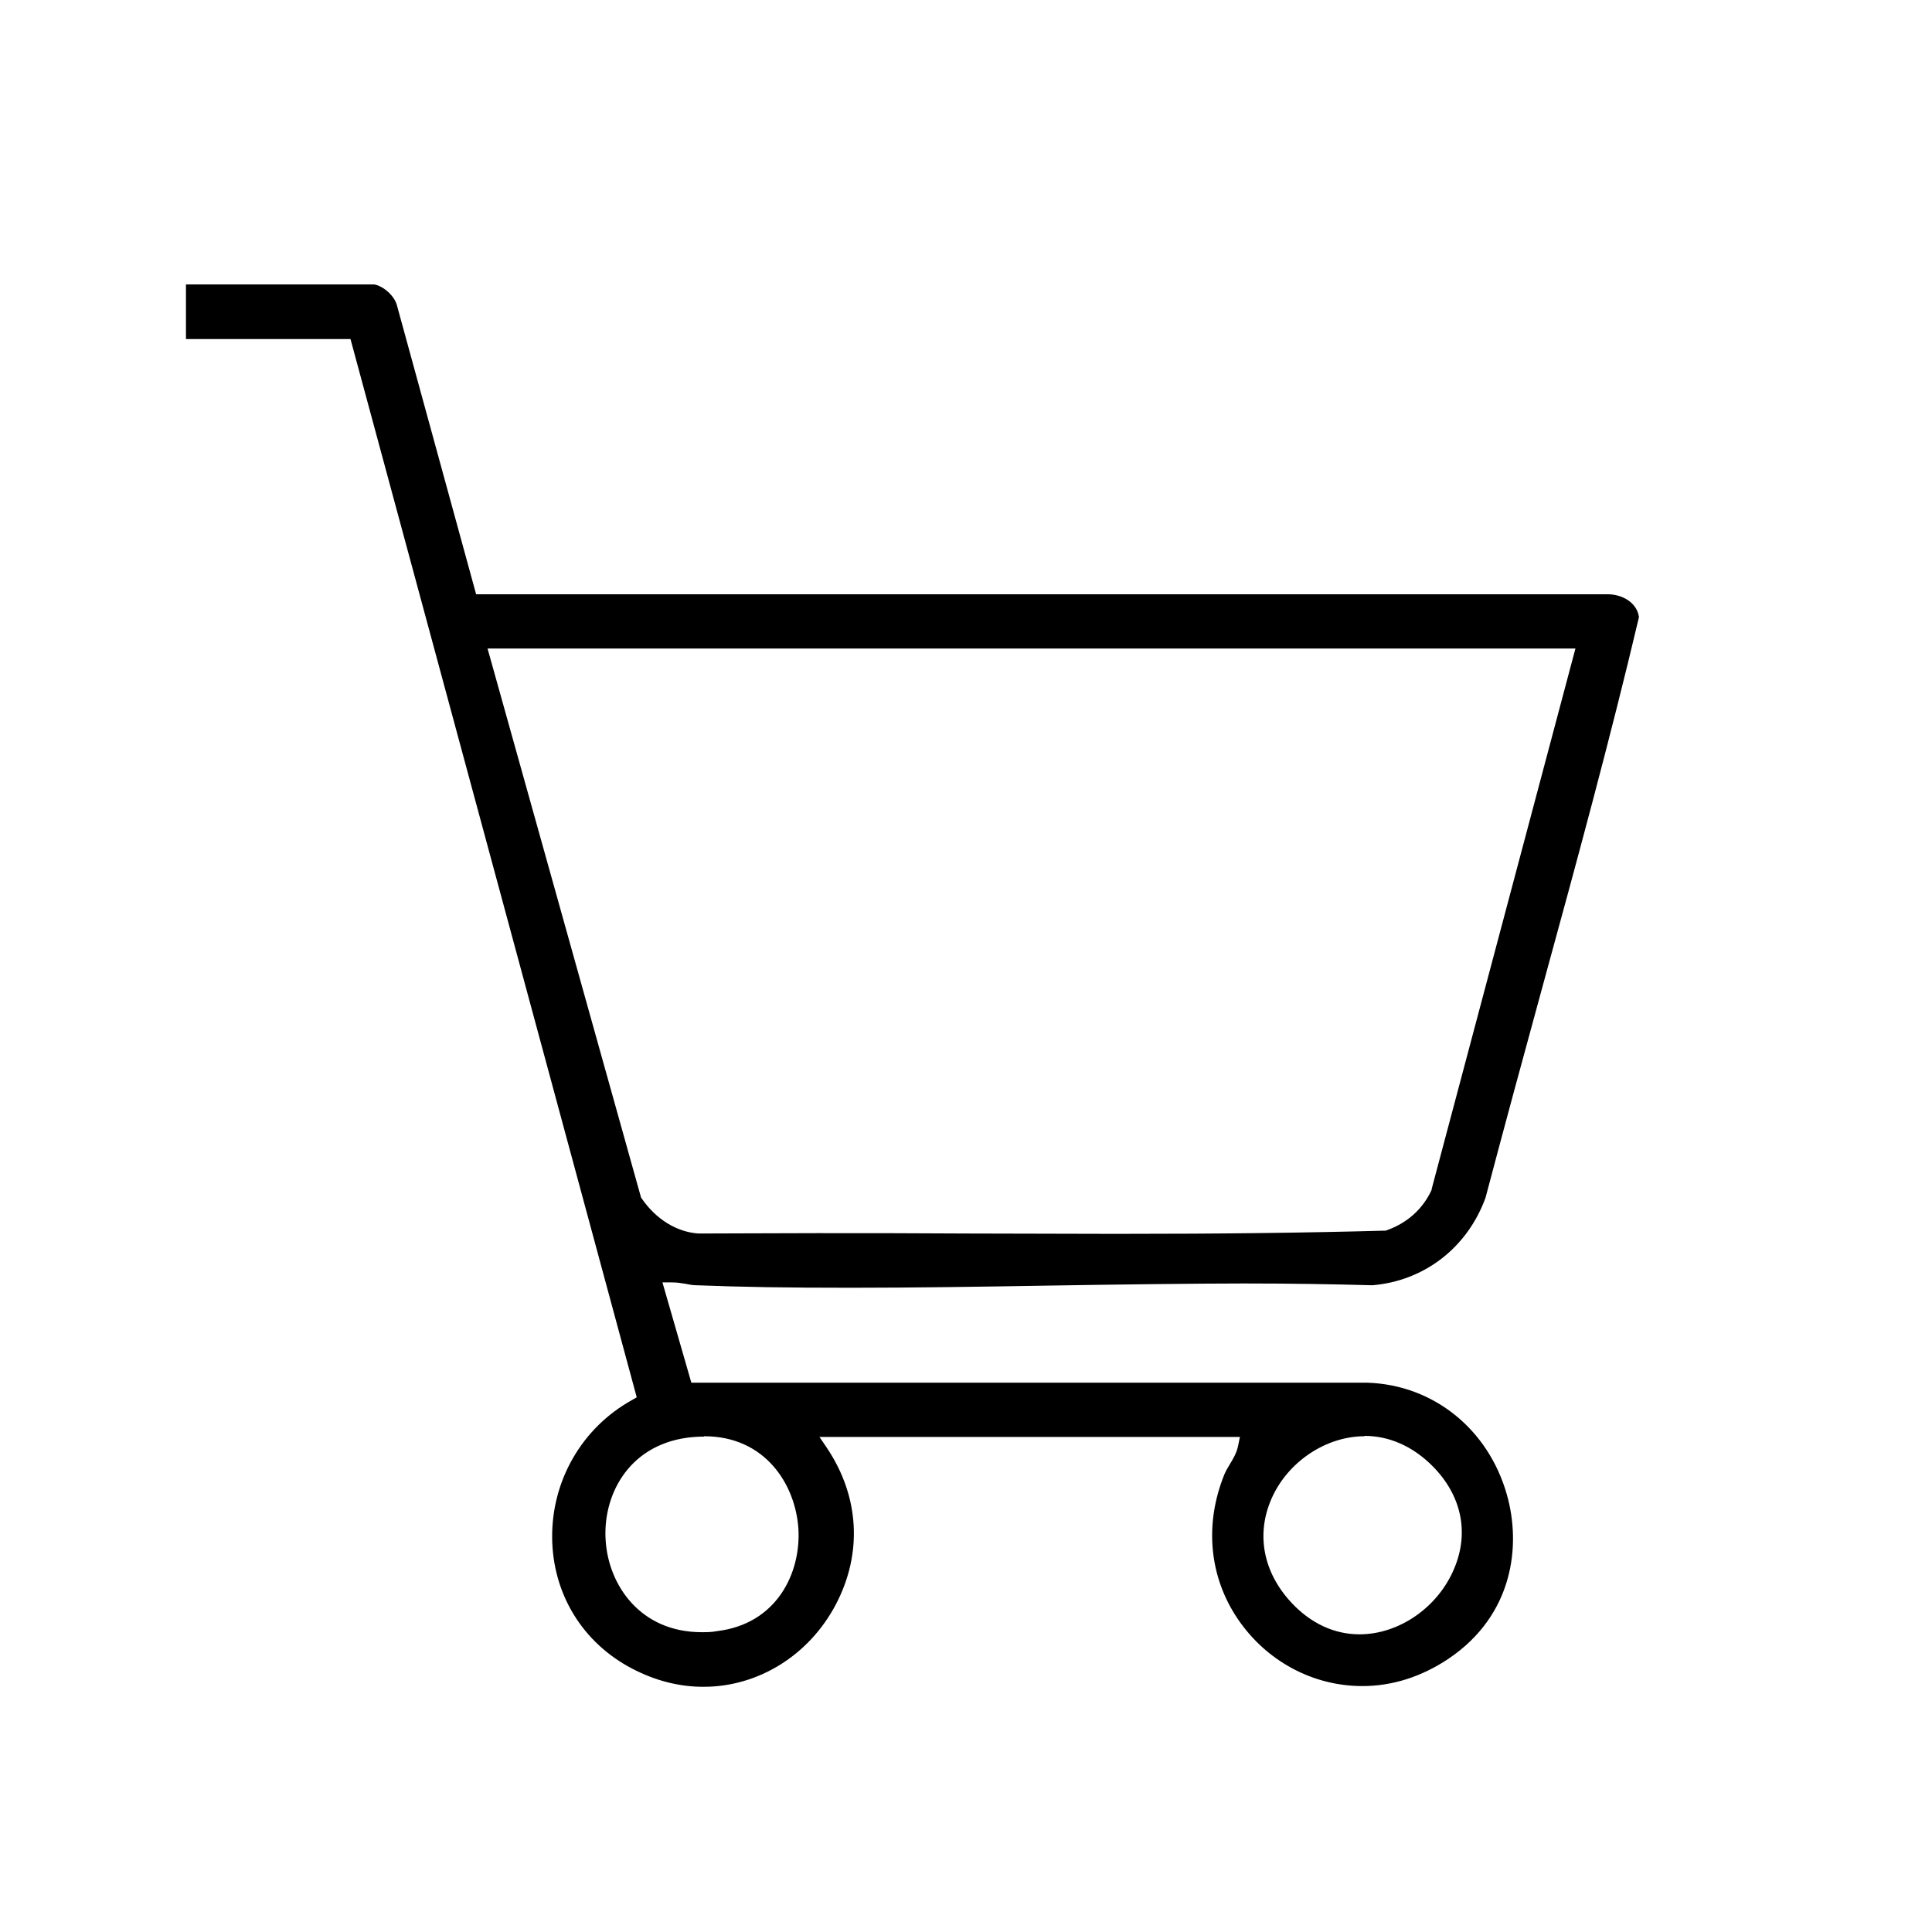 <svg viewBox="0 0 541.3 541.3" version="1.1" xmlns="http://www.w3.org/2000/svg" id="Livello_1">
  
  <path d="M197,472.6c-6.7,0-13.4-1.7-19.9-5.1-13.8-7.2-22.2-20.8-22.4-36.5-.2-16.1,8.3-30.9,22.3-38.7l1.4-.8L98.2,95h-46.1v-15.3h52.8c2.6.5,5.6,3.2,6.3,5.8l22.2,81h317.1c3.7,0,8.1,2.1,8.7,6.4-8.1,34.3-17.6,69.1-26.8,102.7-5.4,19.7-10.9,40-16.2,60-5.1,14-17.2,23.3-31.7,24.5-11.1-.3-22.8-.5-36-.5s-37,.3-55.1.6c-18.1.3-36.7.6-55,.6s-30.2-.2-43.3-.7c-1,0-2-.2-3-.4-1.2-.2-2.4-.4-3.8-.4h-2.7s8.1,28.1,8.1,28.1h189.4c18.5.6,33.9,13,39.1,31.4,4,14.1,1.9,33.6-16.3,45.9-7.6,5.1-15.8,7.7-24.2,7.7-13.9,0-26.9-7-34.9-18.8-8-11.8-9.4-26.5-3.8-40.4.4-1,1-2,1.6-3,.9-1.5,1.9-3.1,2.3-5.2l.5-2.4h-117.8l2.1,3.1c9.1,13.6,10,29.5,2.5,43.8s-21.8,23.1-37,23.1ZM382.3,402.4c-10.8,0-21.6,7.2-26.1,17.6-4.3,9.9-2.3,20.5,5.6,29,5.4,5.8,12,8.9,19.1,8.9h0c11.1,0,22.1-7.6,26.6-18.6,4.2-10.1,1.9-20.5-6.2-28.6-5.5-5.5-12.1-8.4-19-8.4ZM197.2,402.5c-1.5,0-3,.1-4.6.3-16.9,2.3-23.8,16.6-22.9,28.9.8,12.3,9.6,25.6,26.9,25.6h0c1.4,0,2.8,0,4.3-.3,16.7-2,23.5-16.2,22.8-28.6-.8-12.5-9.3-26-26.4-26ZM228.8,345.5c14,0,28.1,0,41.9.1,13.7,0,27.9.1,41.9.1h0c30.2,0,53.4-.3,75.3-.9h.3s.3-.1.3-.1c5.7-2,10.1-5.9,12.6-11.3v-.2c0,0,40.3-151.5,40.3-151.5H136.6l43,153.8.2.3c4,5.8,9.8,9.4,15.9,9.8h0s0,0,0,0c10,0,20.8-.1,33-.1Z"></path>
</svg>